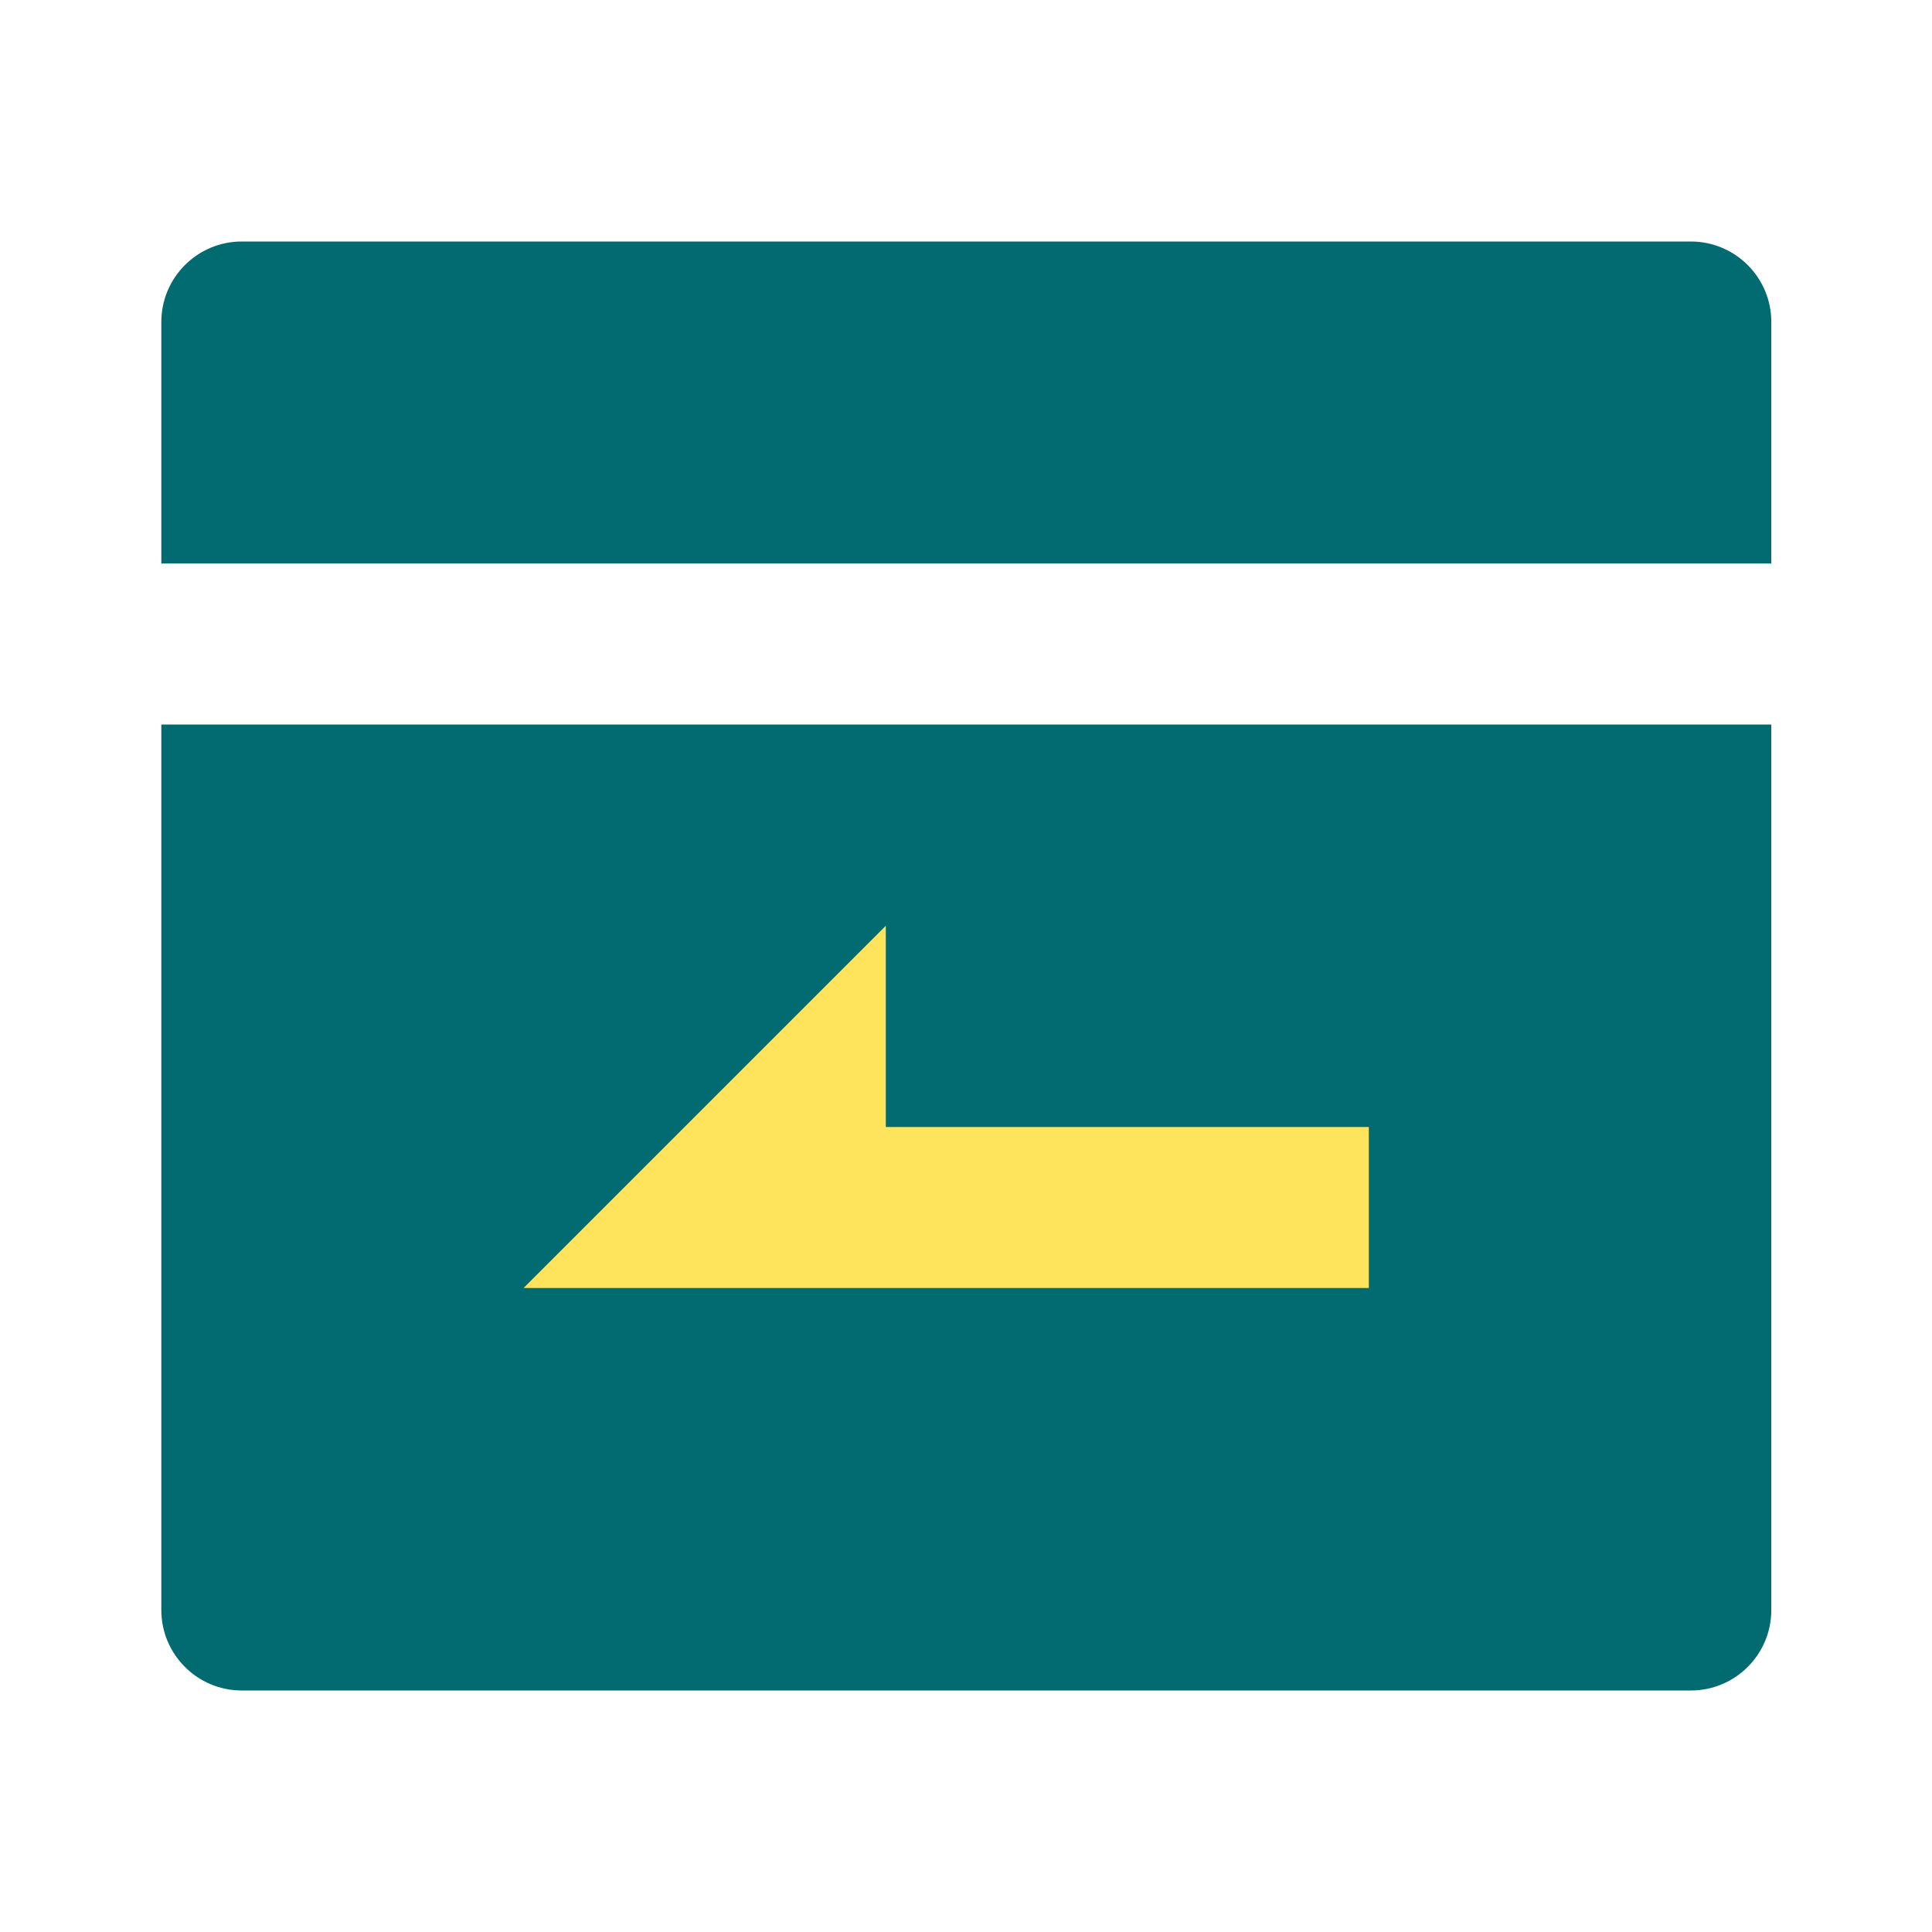 <svg width="64" height="64" viewBox="0 0 64 64" fill="none" xmlns="http://www.w3.org/2000/svg">
<rect x="12" y="27.562" width="38" height="21" fill="#FEE45D"/>
<path d="M58.677 18.667H5.344V10.667C5.344 9.194 6.538 8 8.01 8H56.011C57.483 8 58.677 9.194 58.677 10.667V18.667ZM58.677 24V53.333C58.677 54.806 57.483 56 56.011 56H8.01C6.538 56 5.344 54.806 5.344 53.333V24H58.677ZM29.344 37.333V30.667L17.344 42.667H45.344V37.333H29.344Z" fill="#026B71"/>
</svg>

